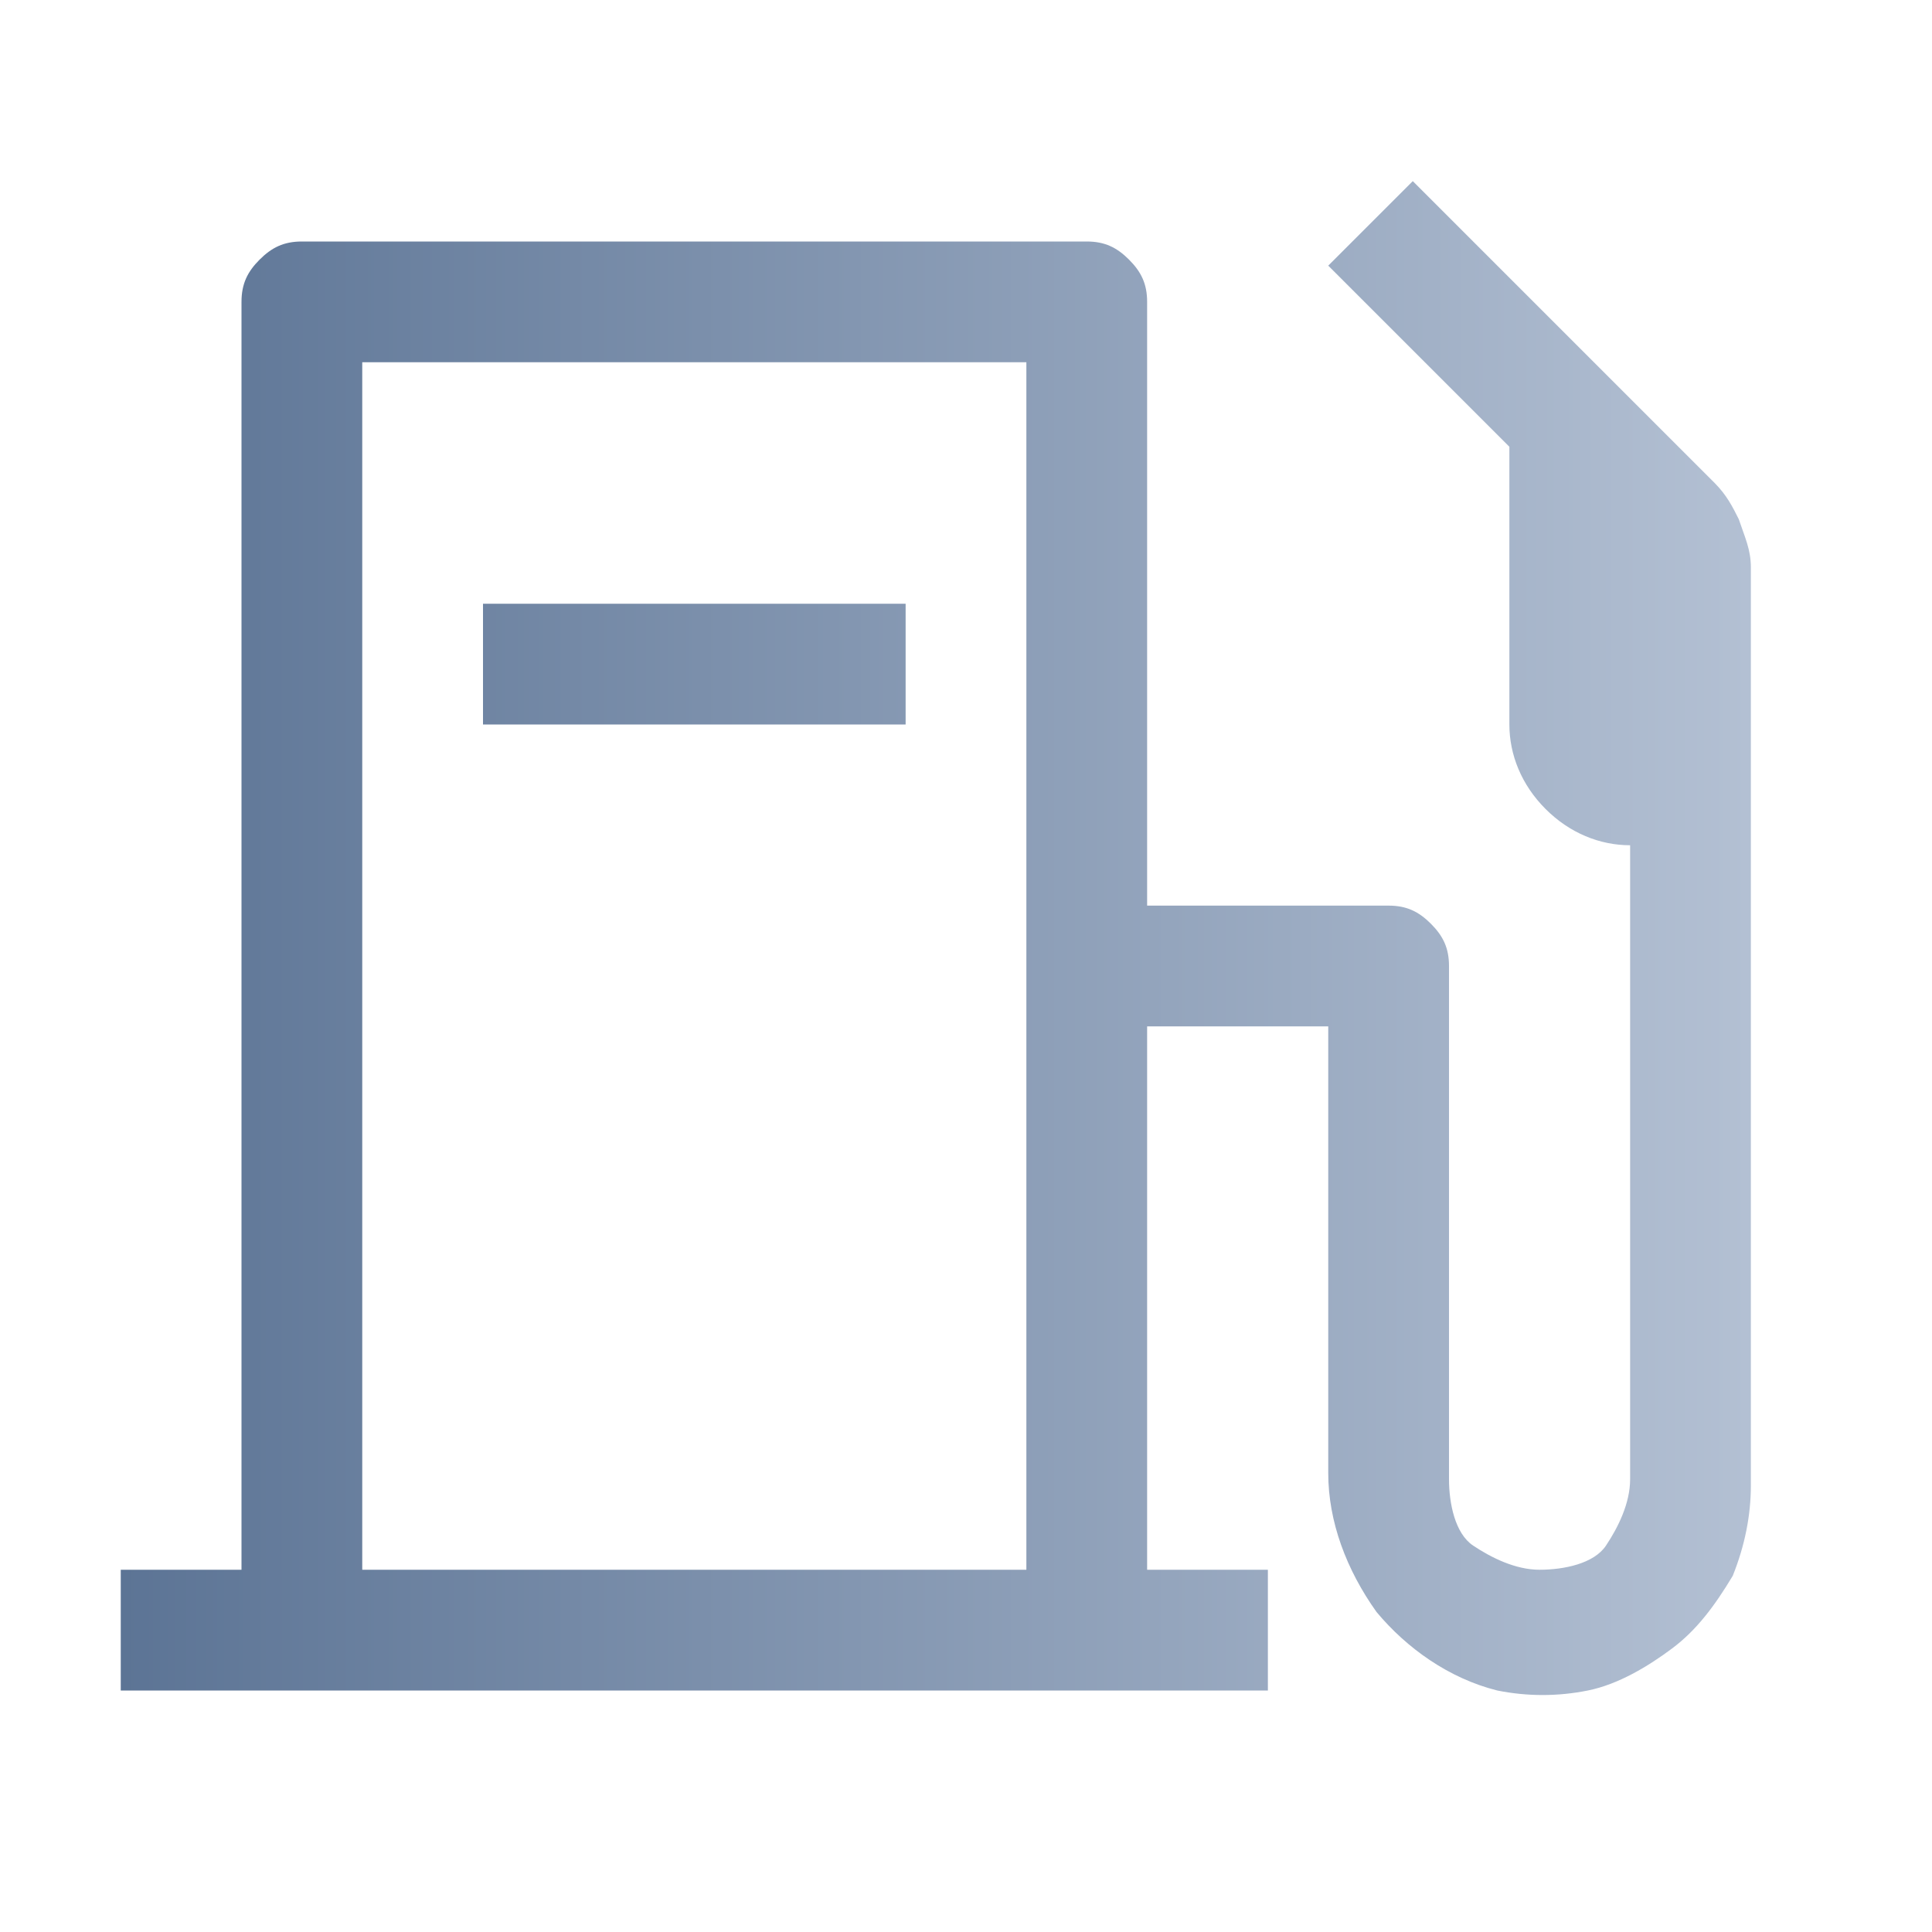 <?xml version="1.0" encoding="utf-8"?>
<!-- Generator: Adobe Illustrator 27.6.1, SVG Export Plug-In . SVG Version: 6.00 Build 0)  -->
<svg version="1.1" id="Layer_1" xmlns="http://www.w3.org/2000/svg" xmlns:xlink="http://www.w3.org/1999/xlink" x="0px" y="0px"
	 viewBox="0 0 32 32" style="enable-background:new 0 0 32 32;" xml:space="preserve">
<style type="text/css">
	.st0{fill:none;}
	.st1{fill:url(#SVGID_1_);}
	.st2{fill:url(#SVGID_00000021804654052857185940000015316831450273024417_);}
</style>
<rect class="st0" width="32" height="32"/>
<linearGradient id="SVGID_1_" gradientUnits="userSpaceOnUse" x1="2" y1="23" x2="29" y2="23" gradientTransform="matrix(1 0 0 -1 0 34)">
	<stop  offset="0" style="stop-color:#5C7495"/>
	<stop  offset="1" style="stop-color:#B3C0D3"/>
</linearGradient>
<path class="st1" d="M15,10H8v2h7V10z"/>
<linearGradient id="SVGID_00000183226418126424470680000003937477325462298269_" gradientUnits="userSpaceOnUse" x1="2" y1="18.499" x2="29" y2="18.499" gradientTransform="matrix(1 0 0 -1 0 34)">
	<stop  offset="0" style="stop-color:#5C7495"/>
	<stop  offset="1" style="stop-color:#B3C0D3"/>
</linearGradient>
<path style="fill:url(#SVGID_00000183226418126424470680000003937477325462298269_);" d="M28.4,8l-5-5L22,4.4l3,3V12
	c0,0.5,0.2,1,0.6,1.4C26,13.8,26.5,14,27,14v10.5c0,0.4-0.2,0.8-0.4,1.1S25.9,26,25.5,26s-0.8-0.2-1.1-0.4S24,24.9,24,24.5V16
	c0-0.3-0.1-0.5-0.3-0.7S23.3,15,23,15h-4V5c0-0.3-0.1-0.5-0.3-0.7C18.5,4.1,18.3,4,18,4H5C4.7,4,4.5,4.1,4.3,4.3C4.1,4.5,4,4.7,4,5
	v21H2v2h19v-2h-2v-9h3v7.4c0,0.8,0.3,1.6,0.8,2.3c0.5,0.6,1.2,1.1,2,1.3c0.5,0.1,1,0.1,1.5,0s1-0.4,1.4-0.7c0.4-0.3,0.7-0.7,1-1.2
	c0.2-0.5,0.3-1,0.3-1.5V9.4c0-0.3-0.1-0.5-0.2-0.8C28.7,8.4,28.6,8.2,28.4,8z M17,26H6V6h11V26z"/>
</svg>
